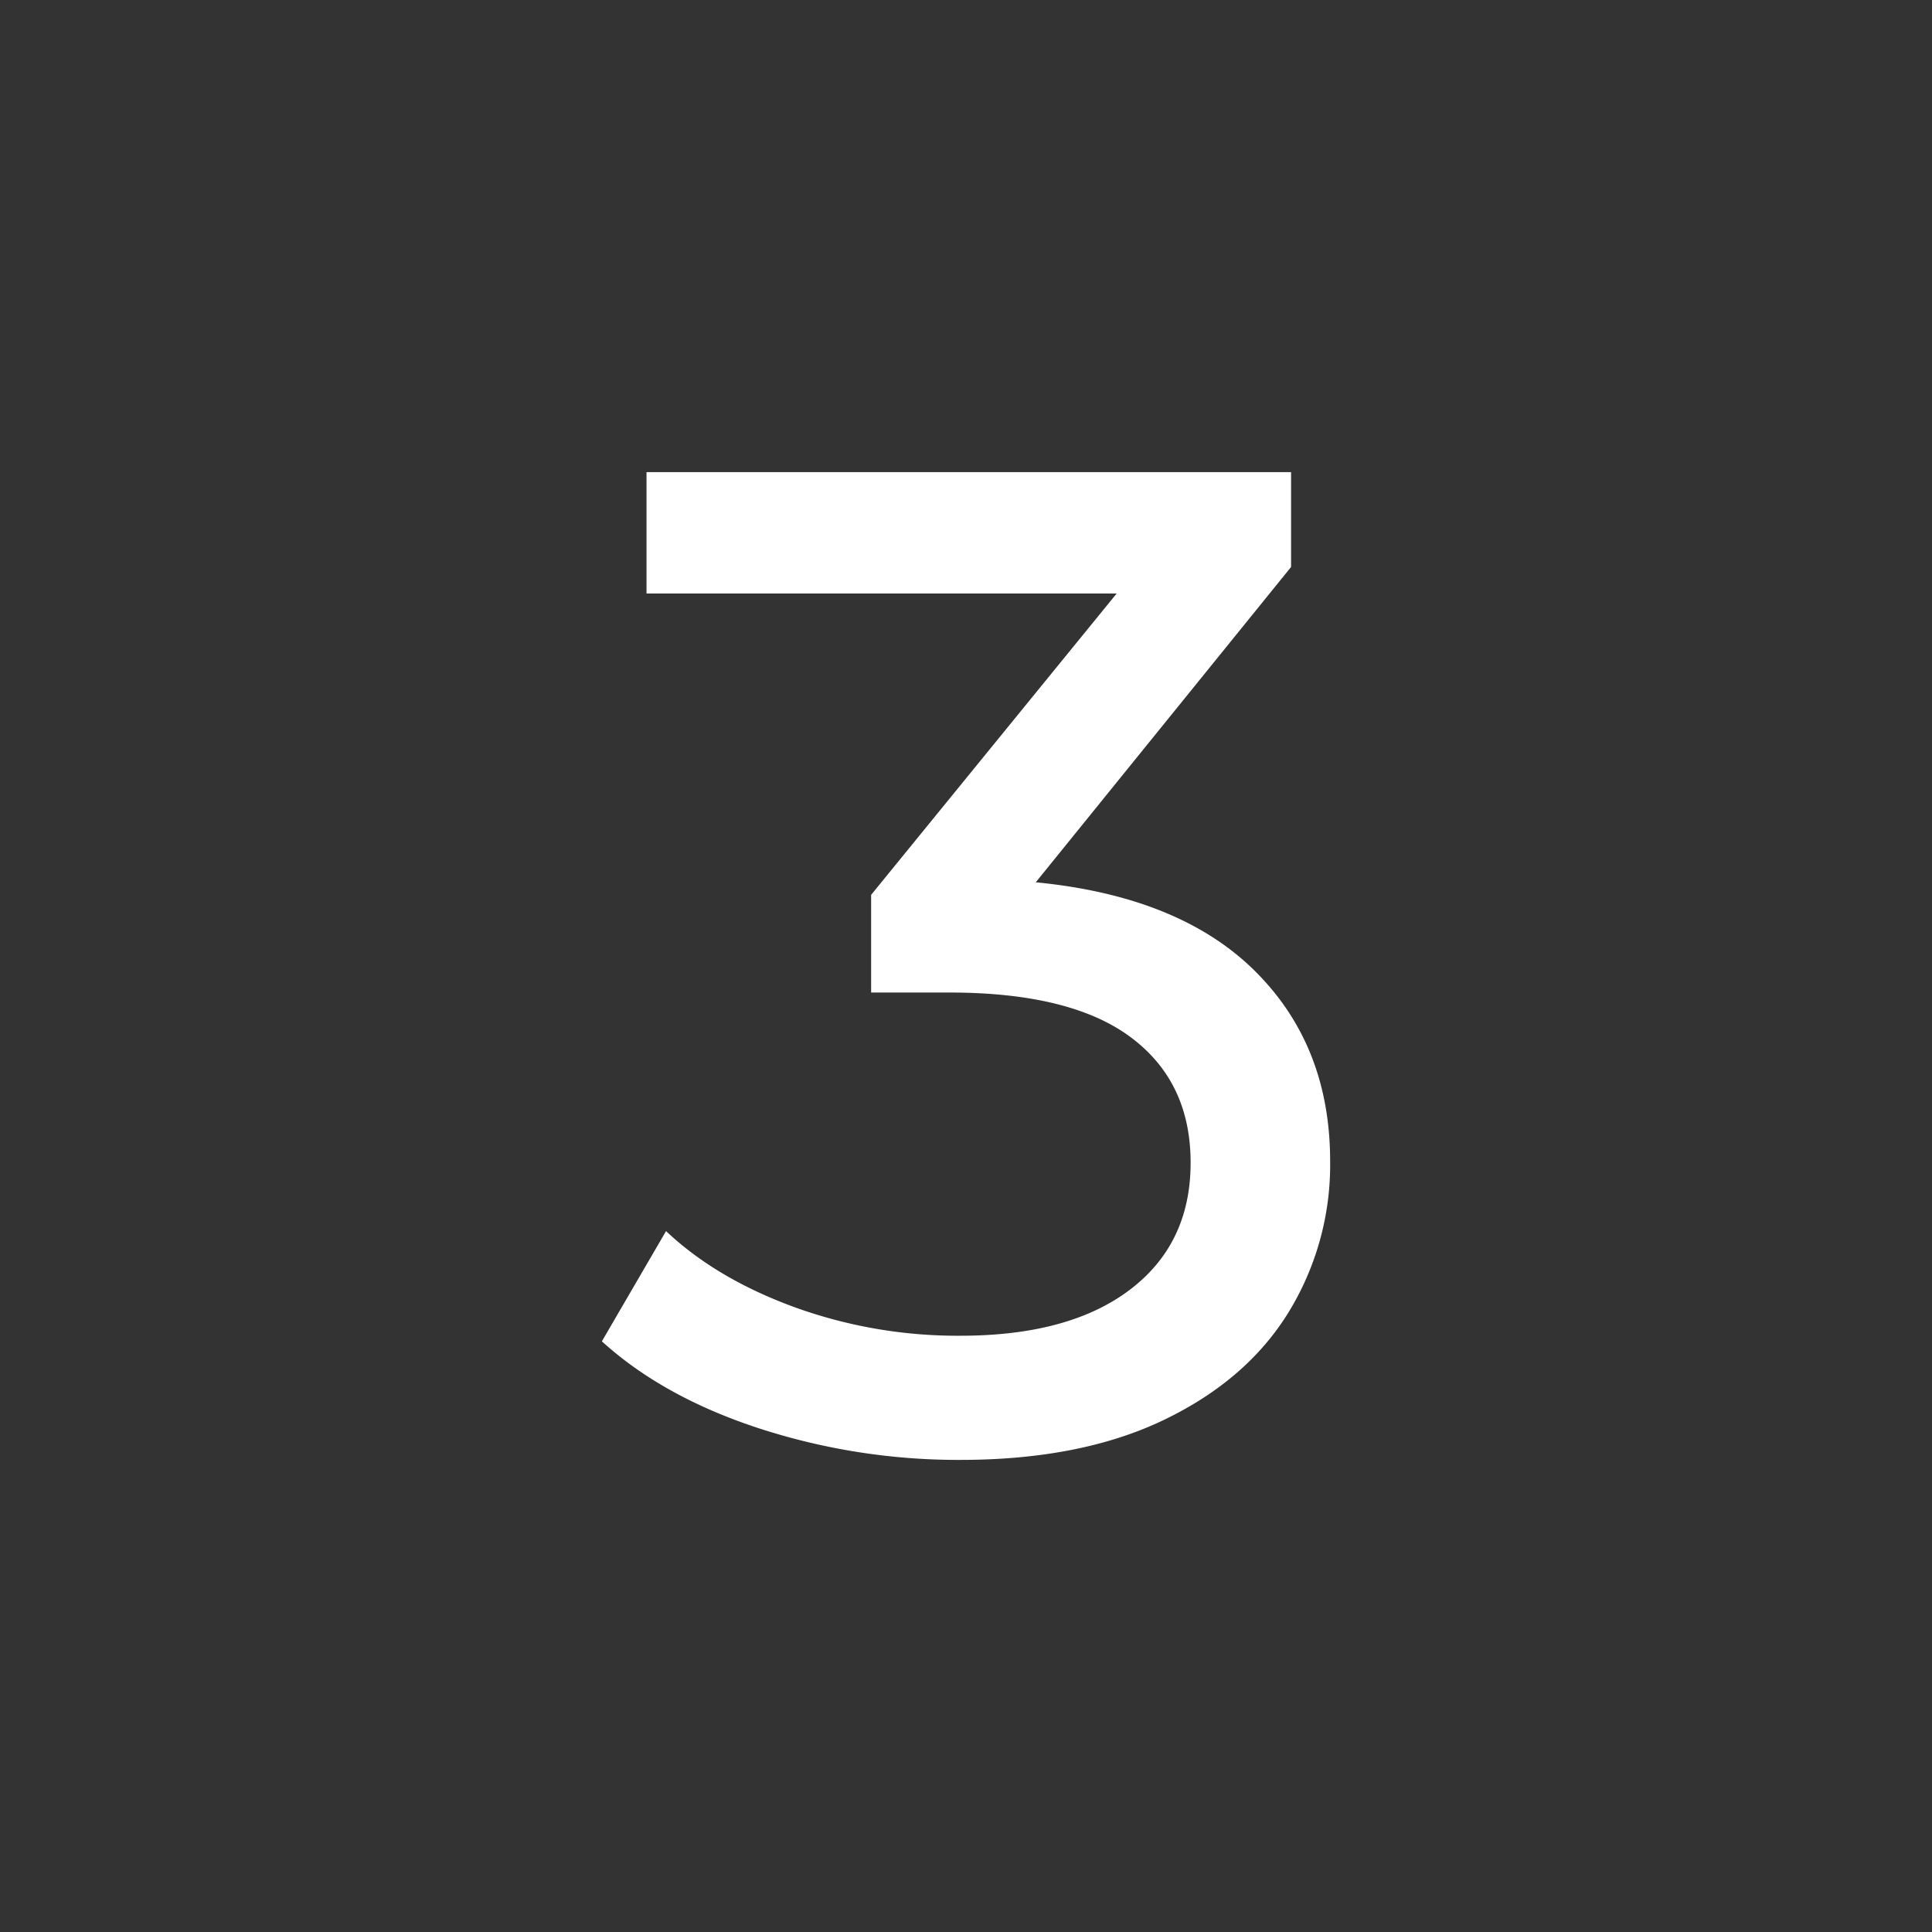 <?xml version="1.0" encoding="UTF-8"?> <svg xmlns="http://www.w3.org/2000/svg" width="124.178mm" height="124.178mm" viewBox="0 0 352 352"><rect x="0" y="0" width="352" height="352" fill="#333333" stroke="none"/><g><rect width="352" height="352" fill="none"></rect><path d="M228.618,176.89q13.727,13.6,13.727,34.7a51.363,51.363,0,0,1-7.626,27.579q-7.626,12.332-22.75,19.573t-36.986,7.244a117.3,117.3,0,0,1-36.6-5.719q-17.54-5.719-28.725-15.887L121.349,224.3q9.15,8.645,23.385,13.853a87.253,87.253,0,0,0,30.249,5.211q19.827,0,30.884-8.388t11.058-23.131q0-14.741-10.93-22.878t-33.046-8.134H158.715V163.037l44.738-54.906H117.79V86.016H235.227V103.3L188.71,160.749Q214.887,163.293,228.618,176.89Z" fill="#fff"></path></g></svg> 